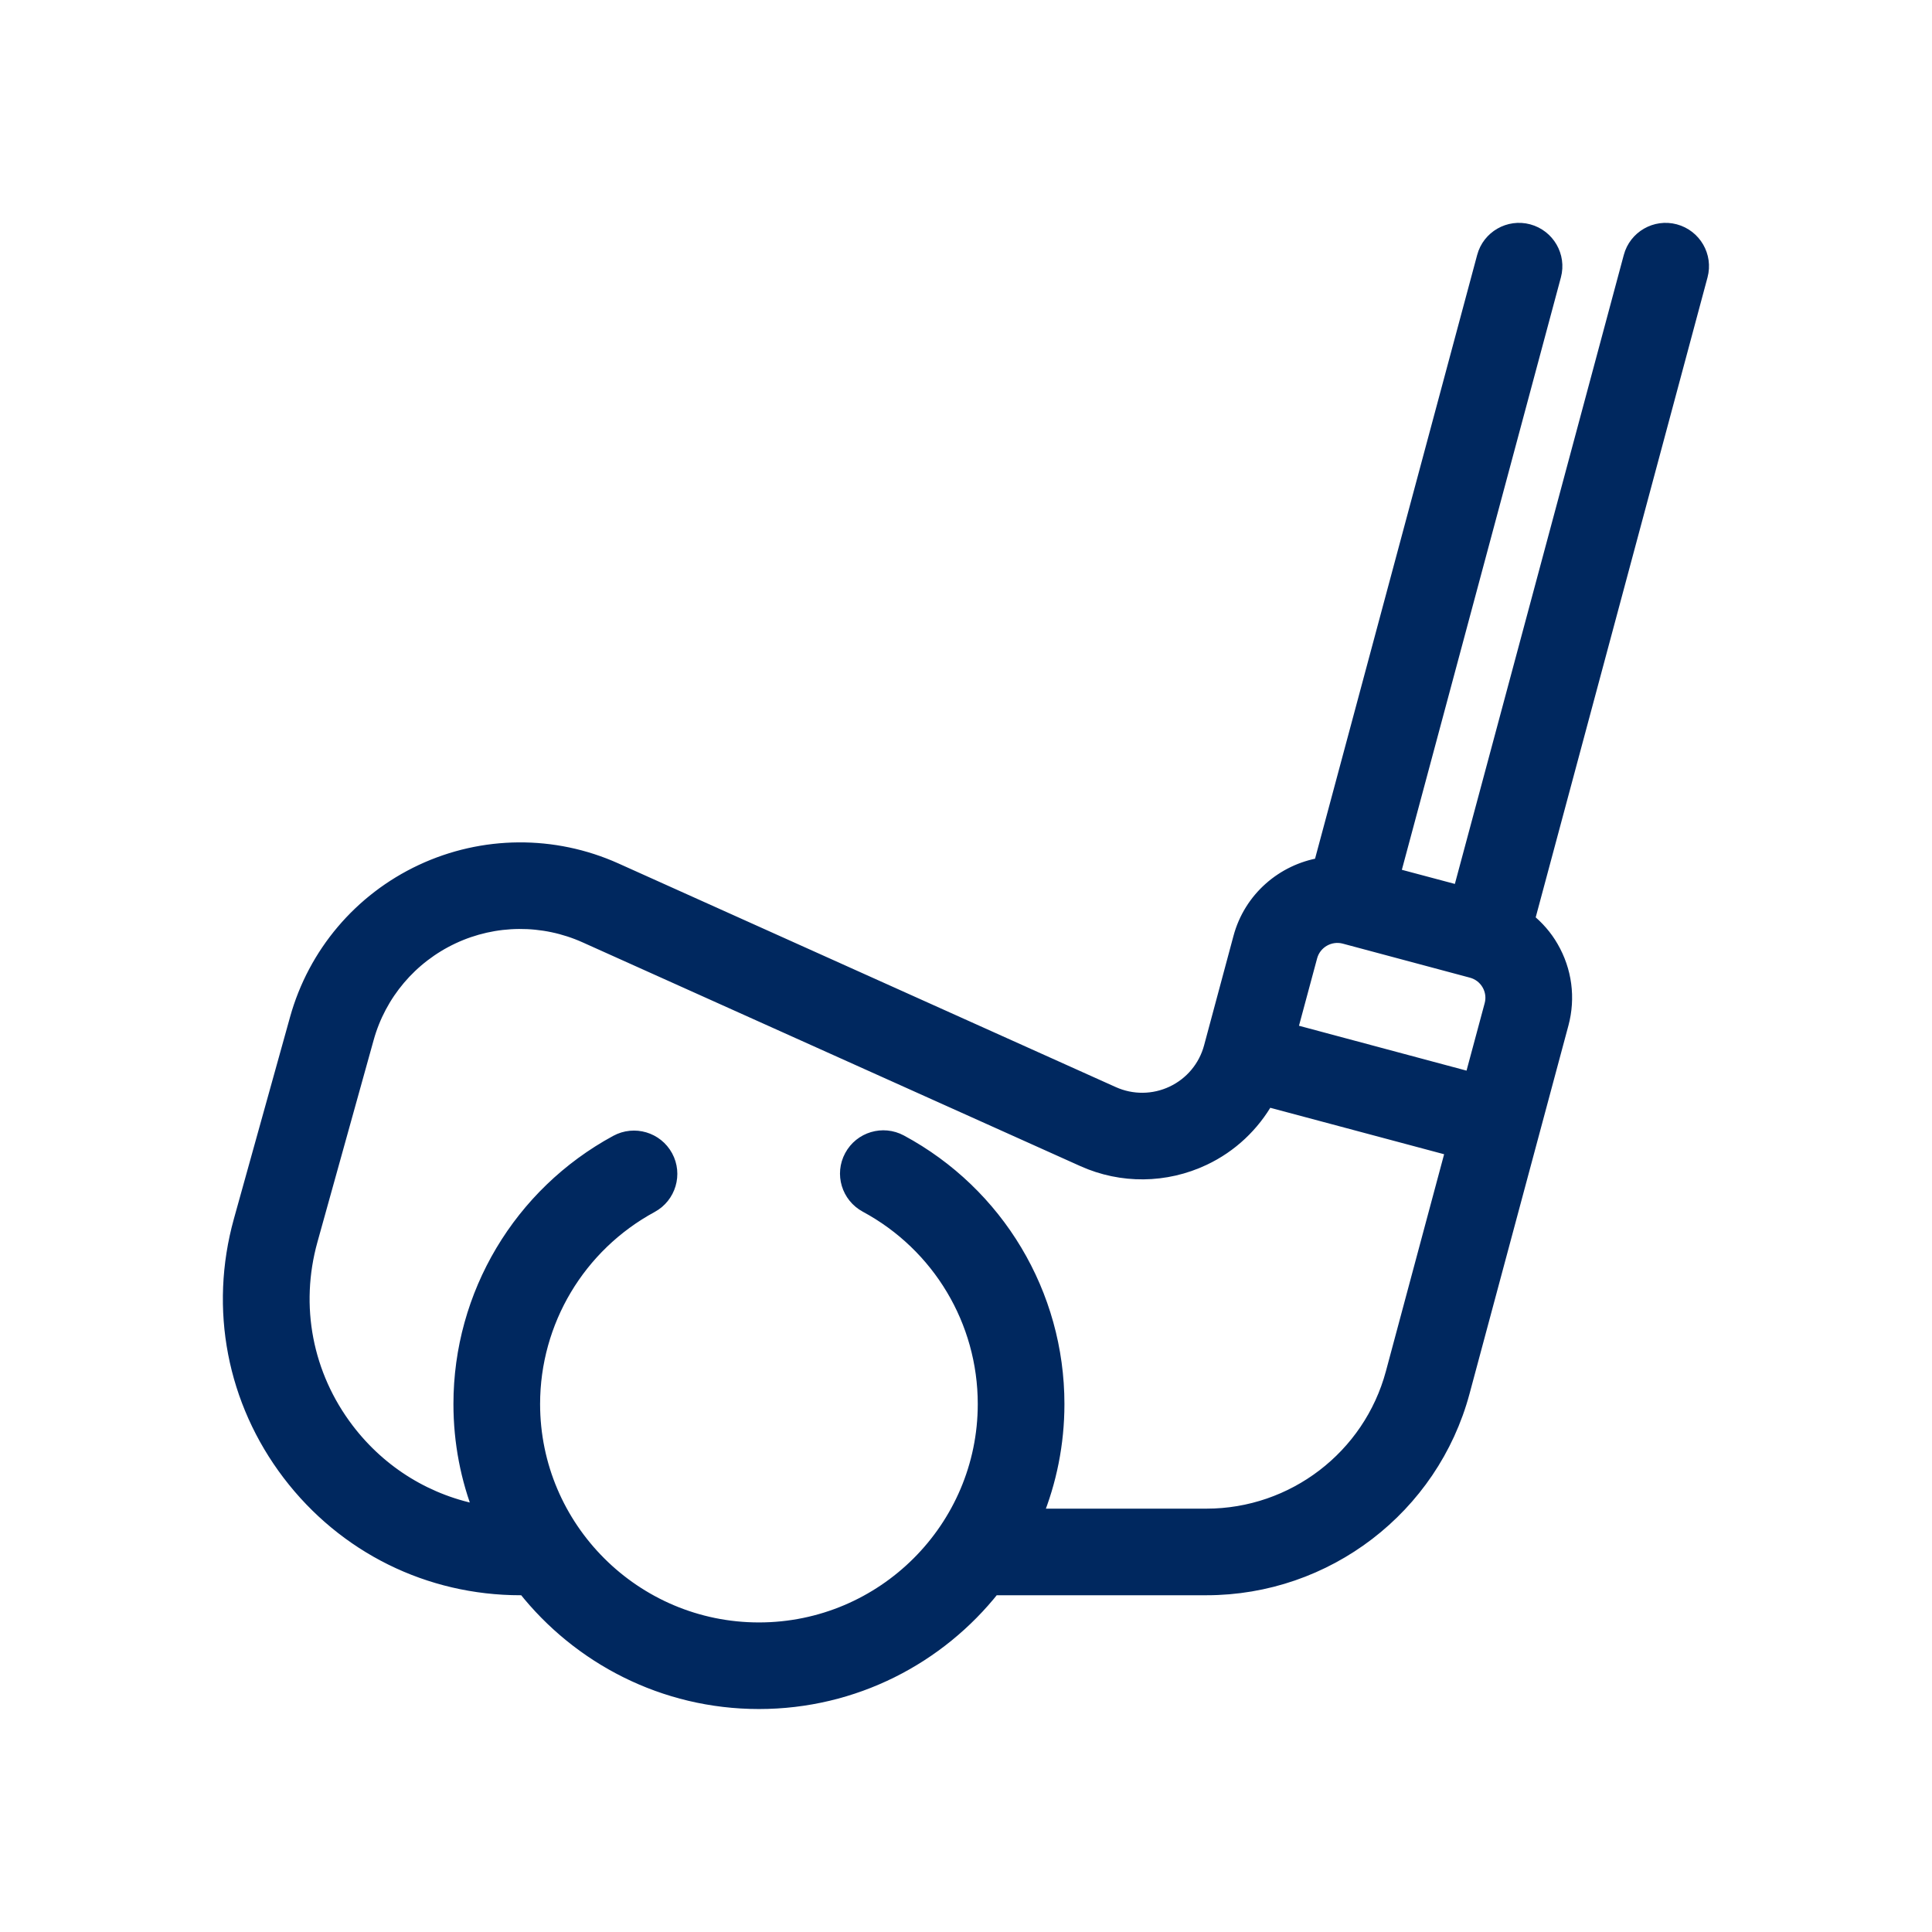 <svg width="28" height="28" viewBox="0 0 28 28" fill="none" xmlns="http://www.w3.org/2000/svg">
<path d="M24.274 3.355C24.552 3.43 24.717 3.715 24.643 3.992L22.135 13.333C22.272 13.444 22.391 13.578 22.481 13.735C22.675 14.07 22.727 14.461 22.627 14.835L21.194 20.171C20.745 21.843 19.22 23.012 17.485 23.012H14.394C13.602 24.015 12.375 24.661 10.999 24.661C9.623 24.661 8.397 24.014 7.605 23.012H7.543C6.219 23.012 4.999 22.408 4.197 21.355C3.396 20.303 3.139 18.968 3.493 17.694L4.307 14.769C4.569 13.826 5.228 13.048 6.115 12.633C7.002 12.218 8.024 12.21 8.917 12.611L16.129 15.854C16.406 15.978 16.722 15.975 16.997 15.845C17.272 15.715 17.475 15.472 17.554 15.179L17.98 13.593C18.131 13.027 18.601 12.629 19.145 12.538L21.512 3.723C21.586 3.445 21.872 3.281 22.149 3.355C22.427 3.43 22.592 3.715 22.518 3.992L20.185 12.682L21.161 12.942L23.637 3.723C23.711 3.445 23.997 3.281 24.274 3.355ZM8.489 13.56C7.873 13.283 7.169 13.288 6.558 13.574C5.946 13.861 5.491 14.397 5.311 15.047L4.497 17.972C4.23 18.93 4.423 19.934 5.026 20.726C5.513 21.365 6.204 21.783 6.977 21.921C6.784 21.433 6.679 20.902 6.679 20.348C6.679 18.765 7.545 17.312 8.939 16.556C9.192 16.419 9.508 16.512 9.646 16.765C9.783 17.017 9.689 17.333 9.437 17.47C8.378 18.044 7.72 19.147 7.72 20.348C7.72 22.152 9.191 23.621 10.999 23.621C12.807 23.621 14.278 22.152 14.278 20.348C14.278 19.143 13.618 18.039 12.555 17.466C12.302 17.329 12.207 17.015 12.344 16.762C12.48 16.509 12.796 16.415 13.049 16.551C14.449 17.305 15.319 18.76 15.319 20.348C15.319 20.922 15.206 21.47 15.001 21.972H17.485C18.749 21.972 19.861 21.121 20.189 19.902L21.061 16.652L18.359 15.93C18.151 16.298 17.835 16.599 17.443 16.784C16.892 17.045 16.257 17.052 15.701 16.802L8.489 13.56ZM19.488 13.572C19.27 13.514 19.044 13.643 18.985 13.861L18.694 14.942L21.33 15.648L21.621 14.566C21.649 14.461 21.635 14.351 21.58 14.256C21.525 14.161 21.436 14.093 21.33 14.065L19.488 13.572Z" fill="#00285F" stroke="#00285F" stroke-width="0.215"/>
</svg>
